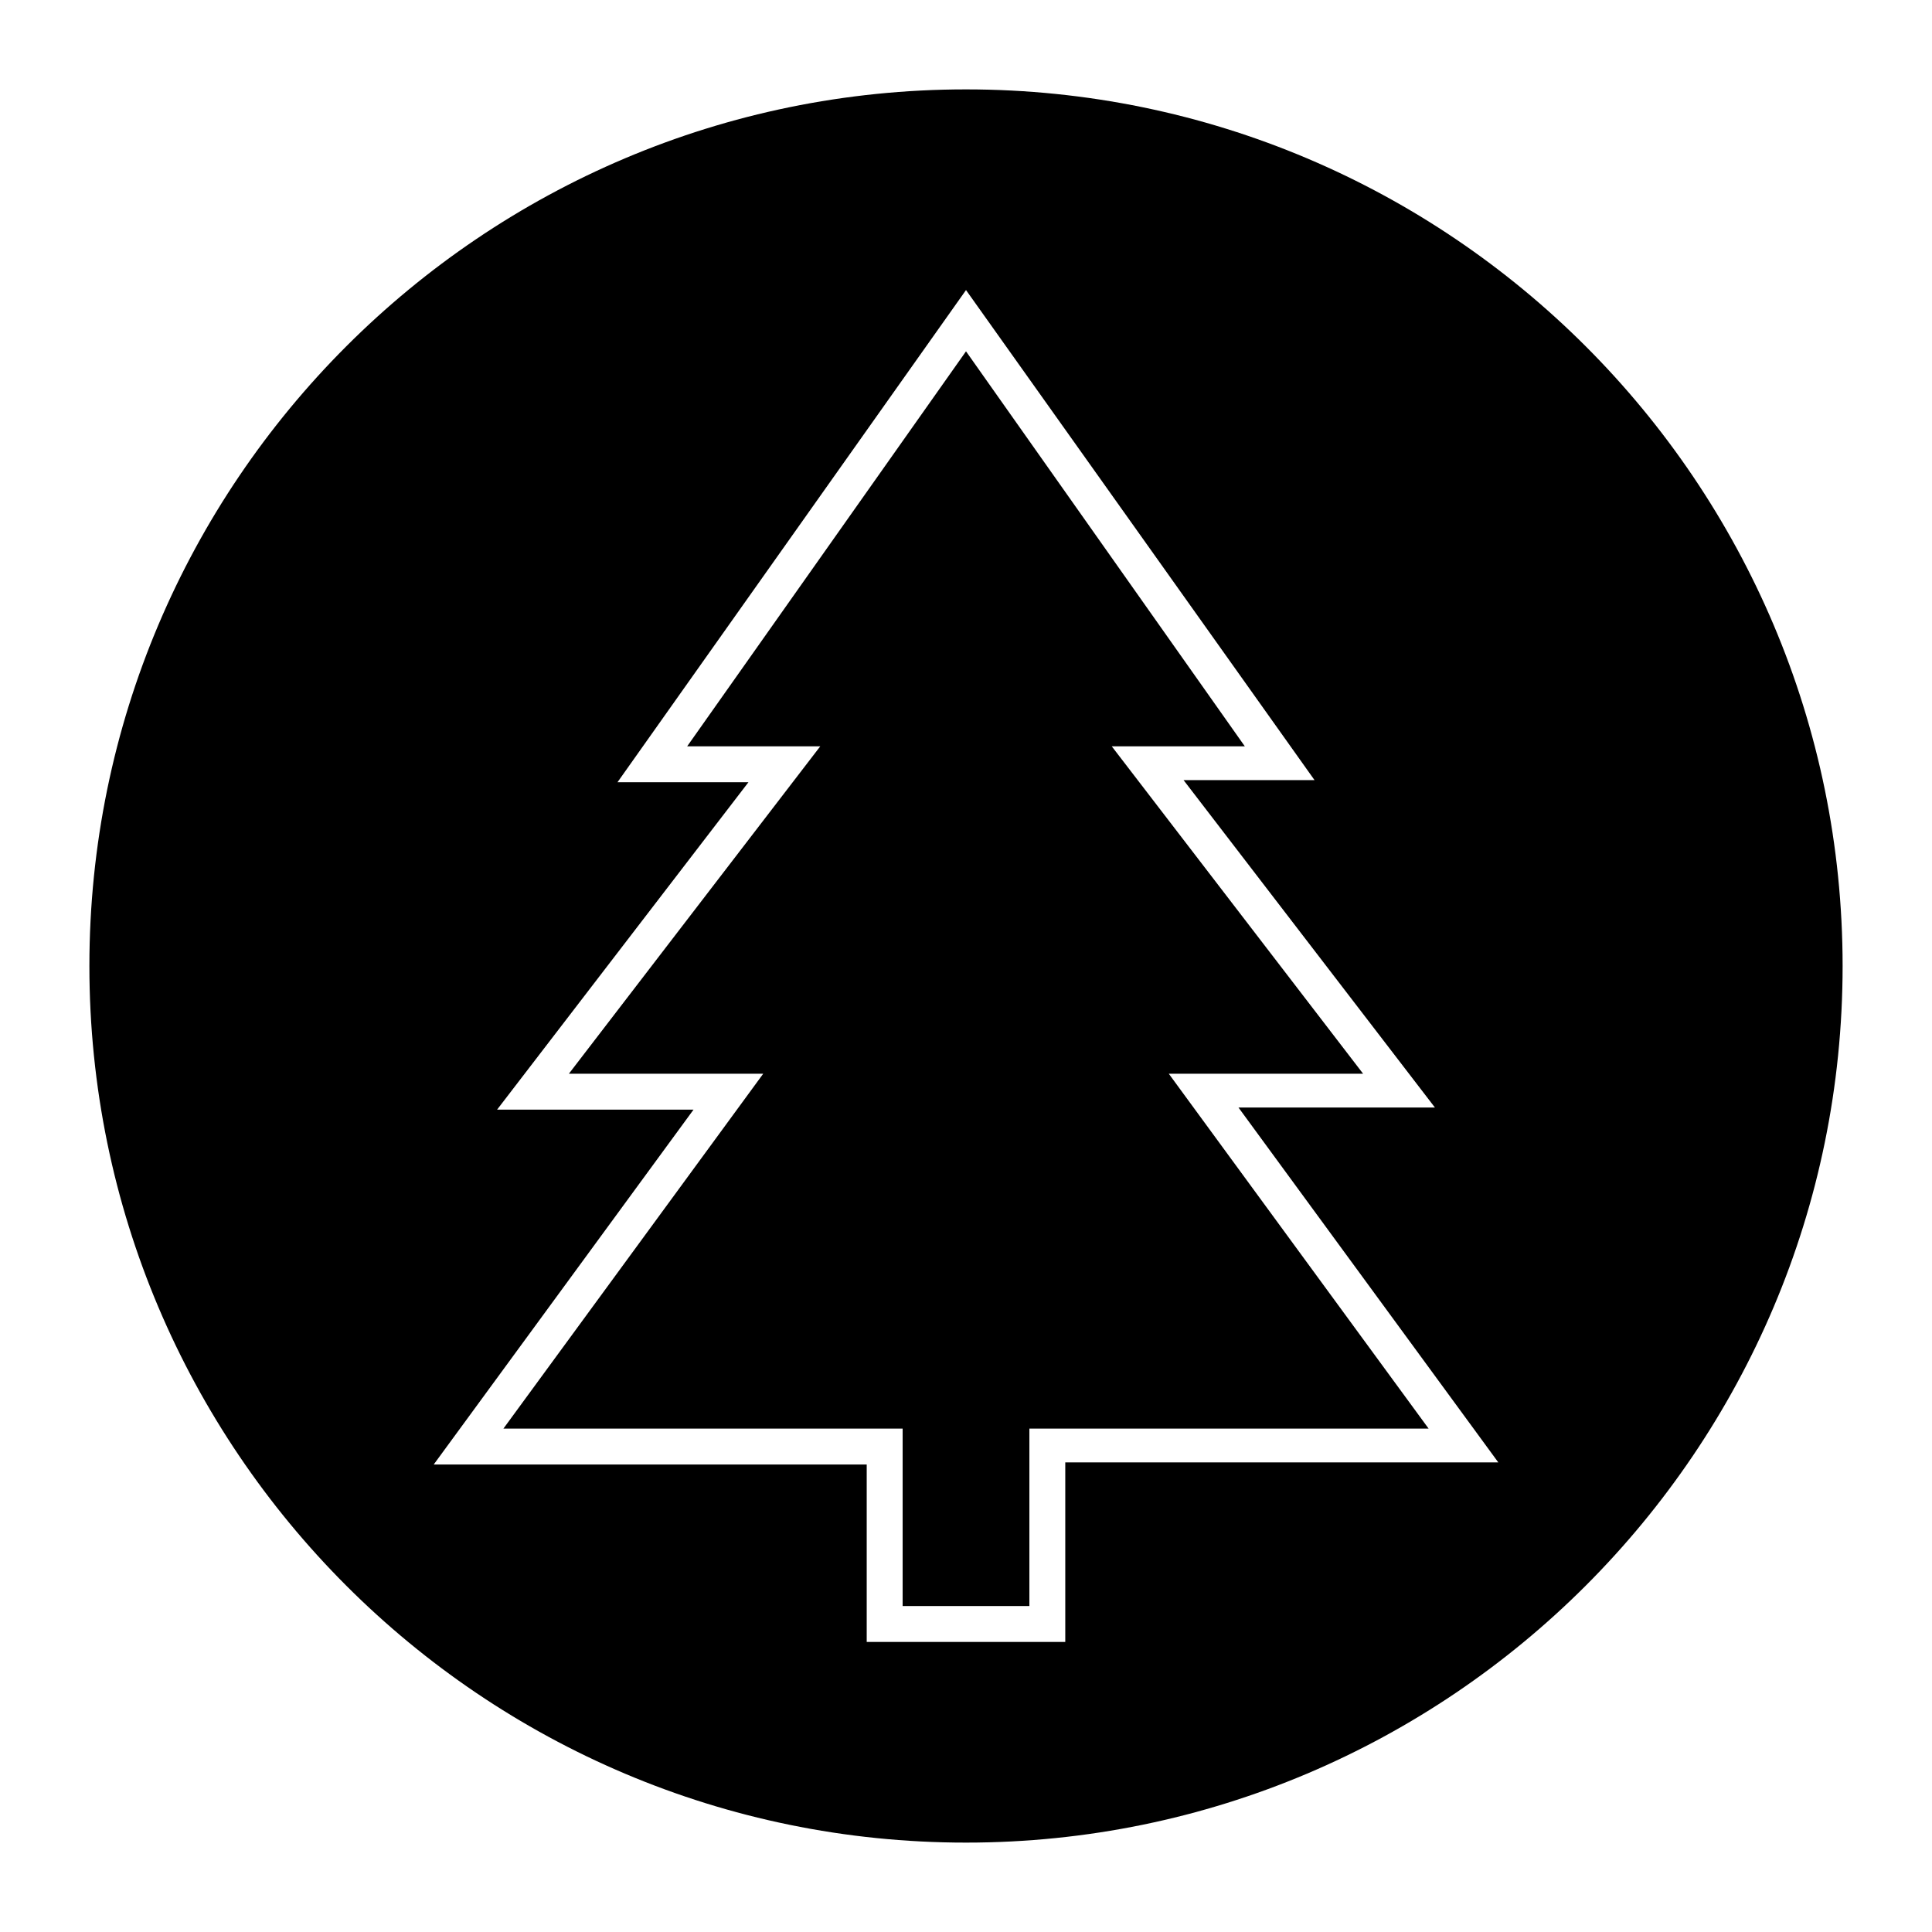 <?xml version="1.0" encoding="UTF-8"?>
<!-- Uploaded to: SVG Repo, www.svgrepo.com, Generator: SVG Repo Mixer Tools -->
<svg fill="#000000" width="800px" height="800px" version="1.1" viewBox="144 144 512 512" xmlns="http://www.w3.org/2000/svg">
 <g>
  <path d="m505.24 428.55-66.613-86.766h35.266l-73.891-104.68-73.895 104.68h35.27l-66.617 86.766h51.5l-68.852 94.047h105.8v47.02h33.59v-47.02h105.8l-68.855-94.047z"/>
  <path d="m400 167.69c-128.19 0-232.31 104.12-232.31 232.31s104.12 232.31 232.31 232.31 232.31-104.12 232.31-232.31-104.12-232.31-232.31-232.31zm26.309 364.42v47.02h-52.621v-47.023l-114.75 0.004 68.855-94.043h-52.059l66.613-86.766h-34.707l92.363-130.43 92.363 129.87h-34.707l66.613 86.766h-52.059l68.855 94.043h-114.76z"/>
 </g>
</svg>